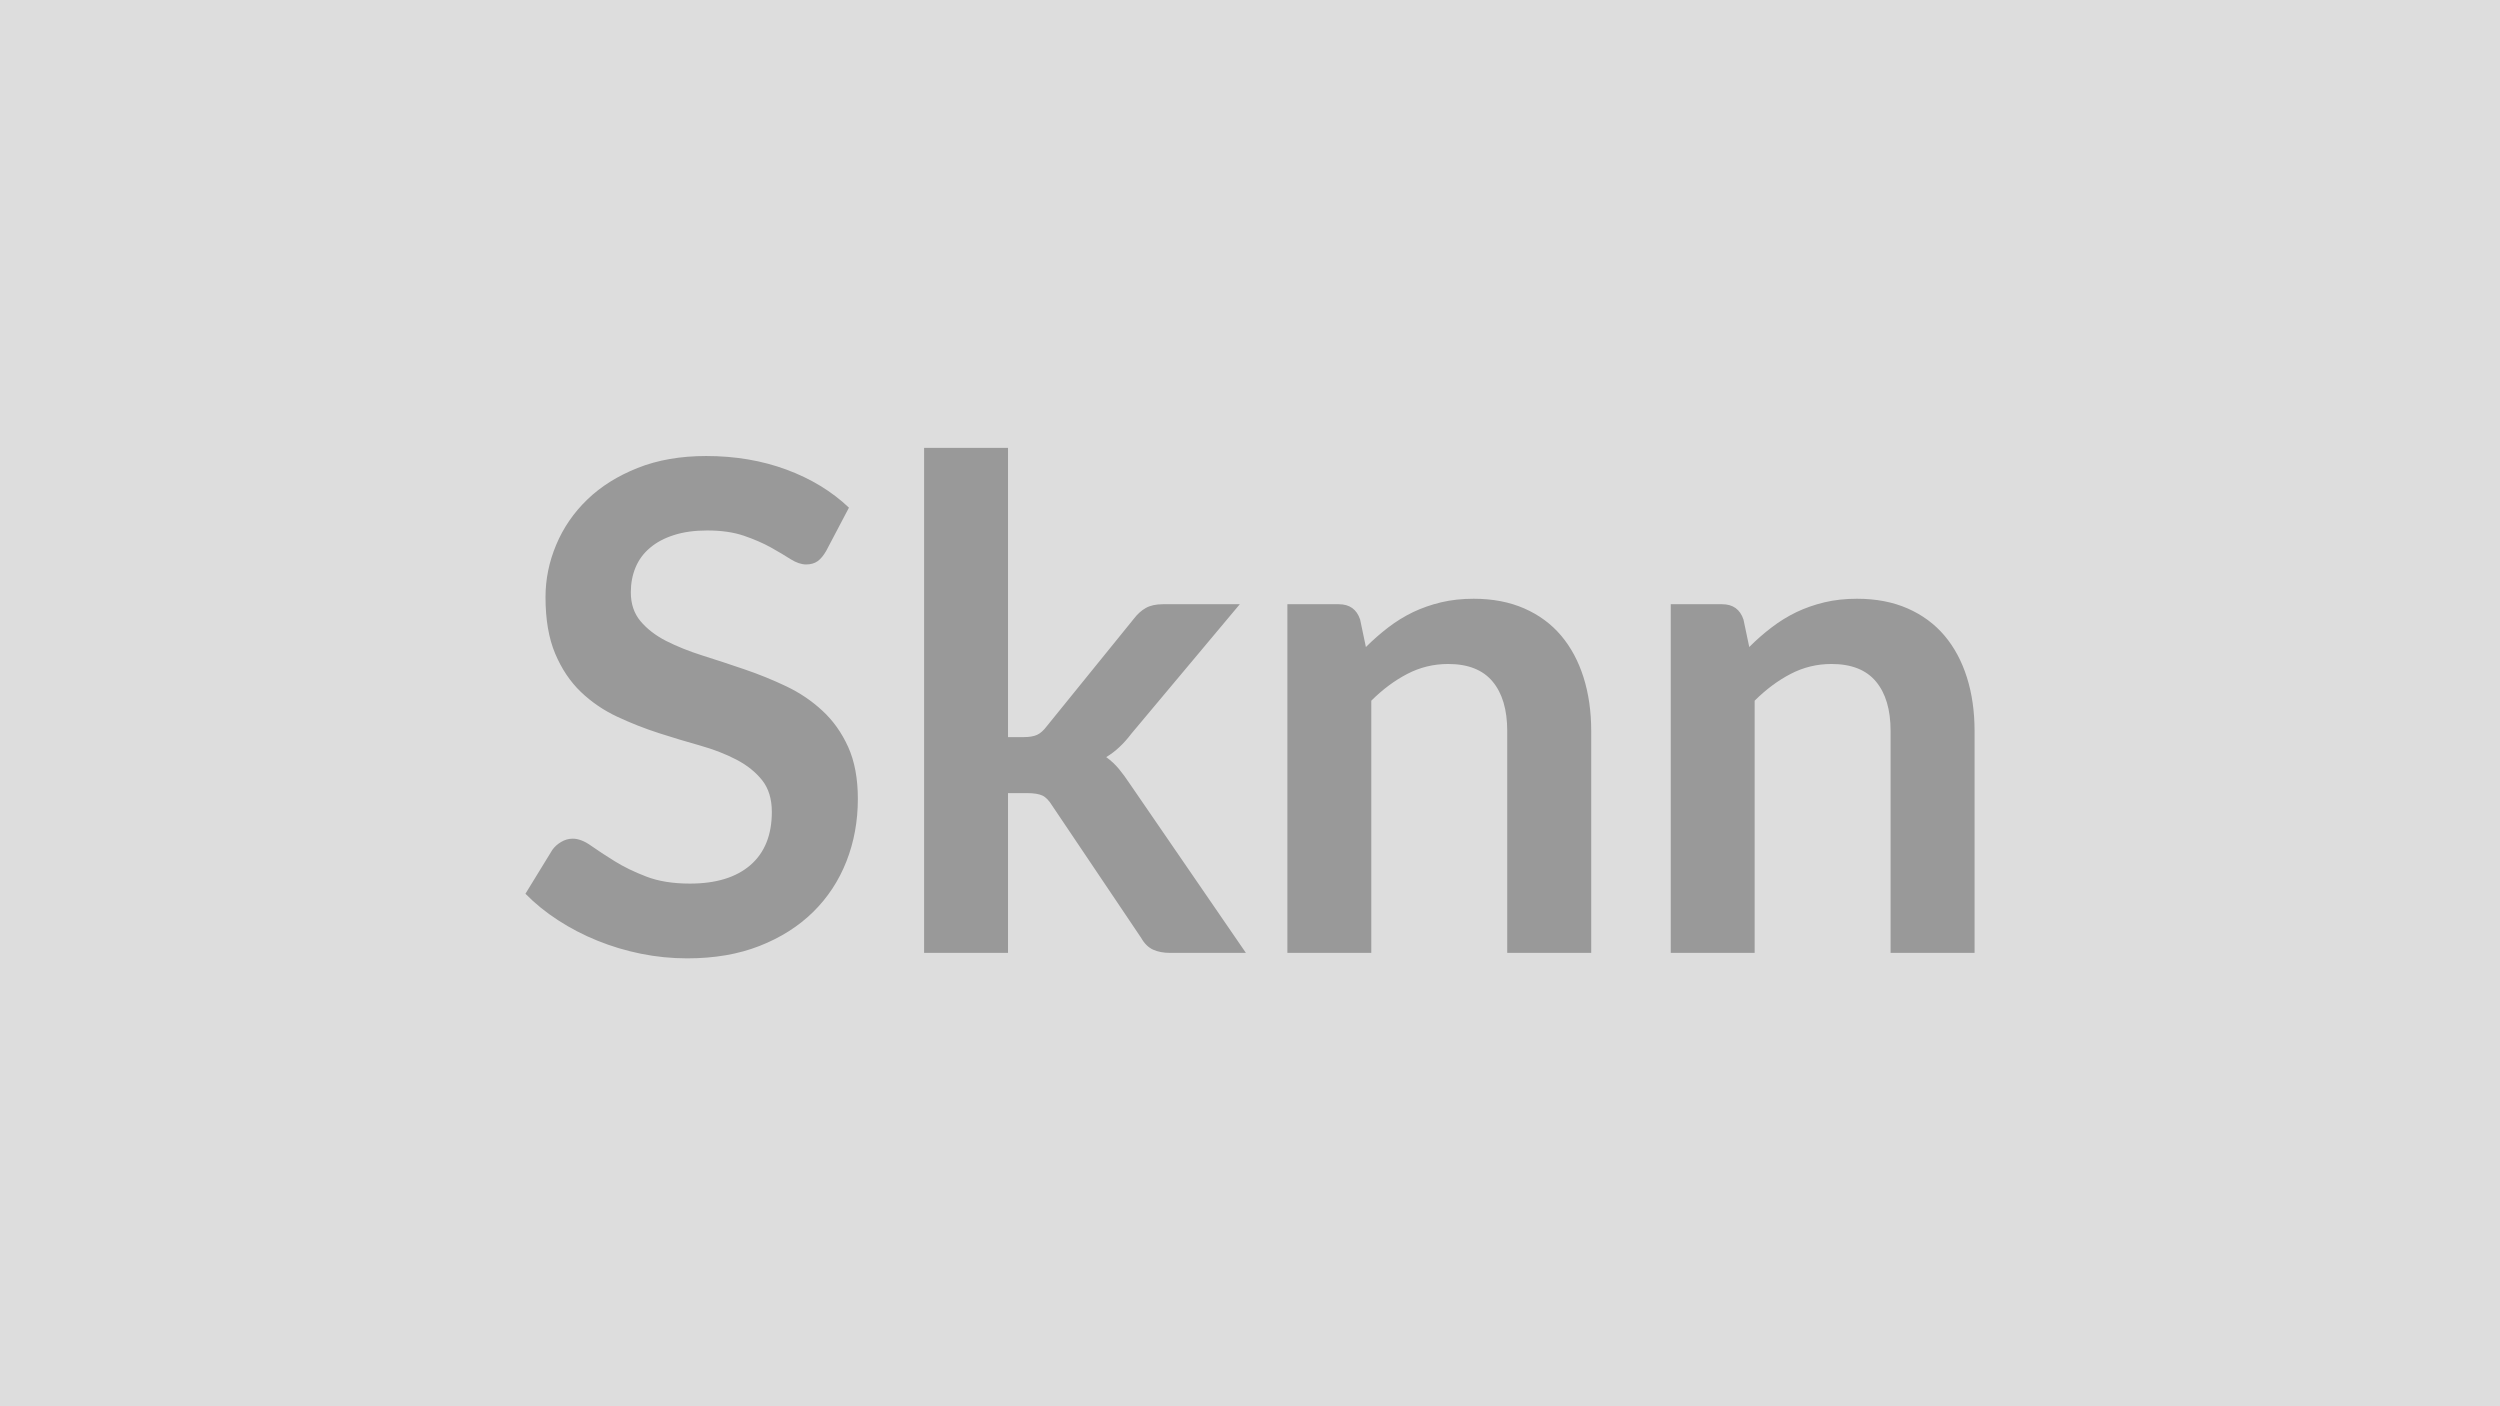 <svg xmlns="http://www.w3.org/2000/svg" width="320" height="180" viewBox="0 0 320 180"><rect width="100%" height="100%" fill="#DDDDDD"/><path fill="#999999" d="m108.665 64.98-2.91 5.53q-.52.91-1.11 1.33-.59.41-1.46.41-.91 0-1.98-.67-1.06-.68-2.54-1.51-1.48-.82-3.46-1.5-1.98-.67-4.68-.67-2.43 0-4.26.59-1.83.58-3.06 1.63-1.24 1.04-1.85 2.5t-.61 3.2q0 2.21 1.24 3.69t3.28 2.53q2.05 1.04 4.66 1.87 2.61.82 5.35 1.76 2.74.93 5.35 2.17t4.65 3.14q2.05 1.89 3.29 4.63t1.24 6.65q0 4.27-1.46 7.99t-4.26 6.48q-2.81 2.76-6.86 4.35-4.04 1.59-9.26 1.59-3 0-5.92-.59-2.91-.59-5.59-1.68-2.67-1.08-5.02-2.61-2.35-1.52-4.18-3.39l3.44-5.61q.43-.61 1.13-1.02.7-.42 1.48-.42 1.09 0 2.35.9 1.26.89 3 1.97 1.74 1.09 4.07 1.98 2.32.9 5.59.9 5 0 7.74-2.37 2.74-2.38 2.74-6.81 0-2.48-1.24-4.05-1.24-1.56-3.28-2.63-2.05-1.07-4.66-1.81-2.61-.73-5.31-1.6-2.69-.87-5.3-2.09t-4.66-3.18q-2.04-1.96-3.28-4.89-1.24-2.94-1.24-7.24 0-3.44 1.37-6.7 1.37-3.27 3.98-5.79t6.44-4.04q3.83-1.53 8.78-1.53 5.57 0 10.27 1.74t8 4.87m9.62-7.65h10.74v37.02h2q1.09 0 1.72-.29.63-.28 1.28-1.15l11.1-13.7q.69-.91 1.54-1.39t2.2-.48h9.83l-13.88 16.57q-1.48 1.96-3.22 3 .92.66 1.64 1.53.71.87 1.37 1.87l14.87 21.66h-9.7q-1.26 0-2.17-.41-.92-.42-1.53-1.5l-11.39-16.93q-.61-1-1.26-1.3-.66-.31-1.96-.31h-2.44v20.45h-10.74zm55.81 21.97.74 3.52q1.35-1.35 2.85-2.5t3.17-1.96q1.68-.8 3.59-1.26 1.92-.46 4.18-.46 3.65 0 6.48 1.24t4.72 3.48 2.87 5.35.98 6.85v28.41h-10.75V93.56q0-4.08-1.87-6.32-1.87-2.25-5.69-2.25-2.79 0-5.23 1.27-2.43 1.26-4.61 3.43v32.28h-10.74V77.34h6.57q2.09 0 2.74 1.96m49.07 0 .74 3.52q1.34-1.35 2.85-2.5 1.5-1.15 3.17-1.96 1.68-.8 3.59-1.26t4.18-.46q3.65 0 6.48 1.24 2.82 1.24 4.72 3.48 1.89 2.24 2.87 5.35t.98 6.85v28.41h-10.75V93.56q0-4.08-1.87-6.32-1.87-2.25-5.7-2.25-2.78 0-5.22 1.27-2.43 1.26-4.61 3.43v32.28h-10.74V77.34h6.57q2.08 0 2.74 1.96"/></svg>